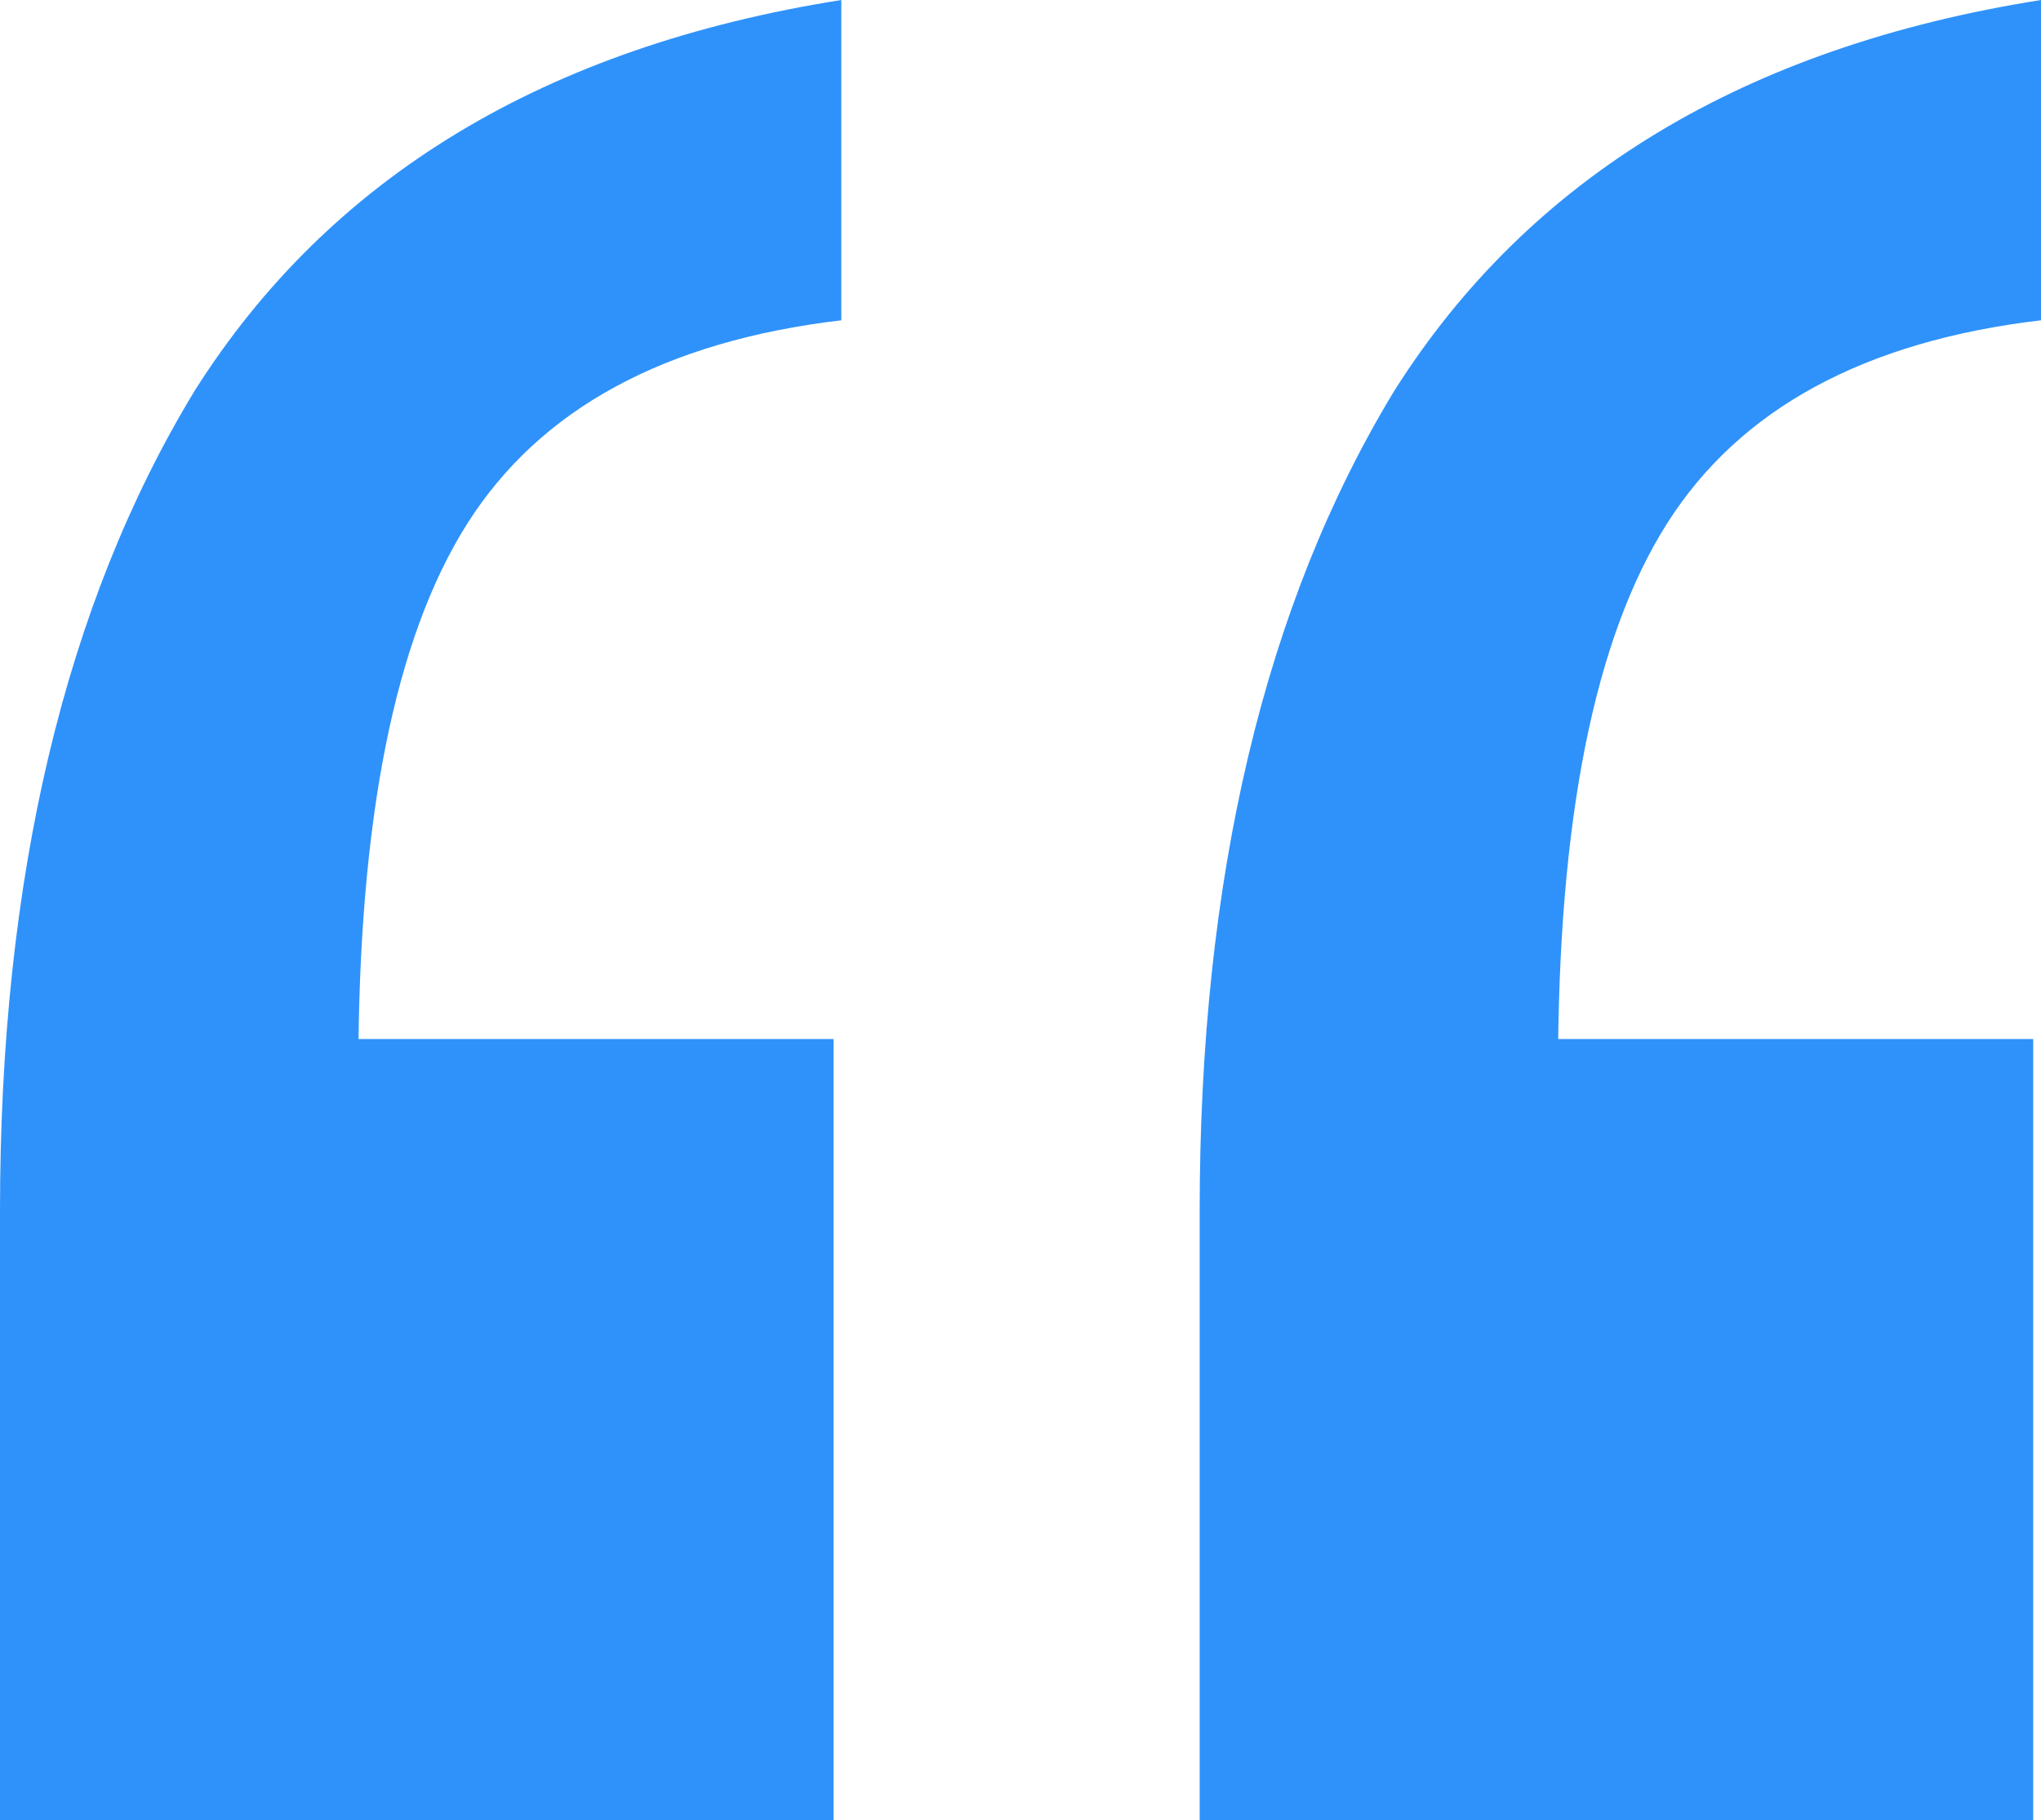 <?xml version="1.0" encoding="UTF-8"?> <svg xmlns="http://www.w3.org/2000/svg" width="157" height="140" viewBox="0 0 157 140" fill="none"><path d="M92.282 140V93.133C92.282 67.496 97.276 46.466 107.263 30.043C117.65 13.619 134.229 3.605 157 0V24.635C143.417 26.238 133.829 31.445 128.237 40.258C122.644 49.07 119.847 63.09 119.847 82.318L101.87 79.914H156.401V140H92.282ZM0 140V93.133C0 67.496 4.994 46.466 14.981 30.043C25.368 13.619 41.947 3.605 64.718 0V24.635C51.135 26.238 41.547 31.445 35.954 40.258C30.361 49.07 27.565 63.09 27.565 82.318L9.588 79.914H64.118V140H0Z" fill="#2F92FA"></path></svg> 